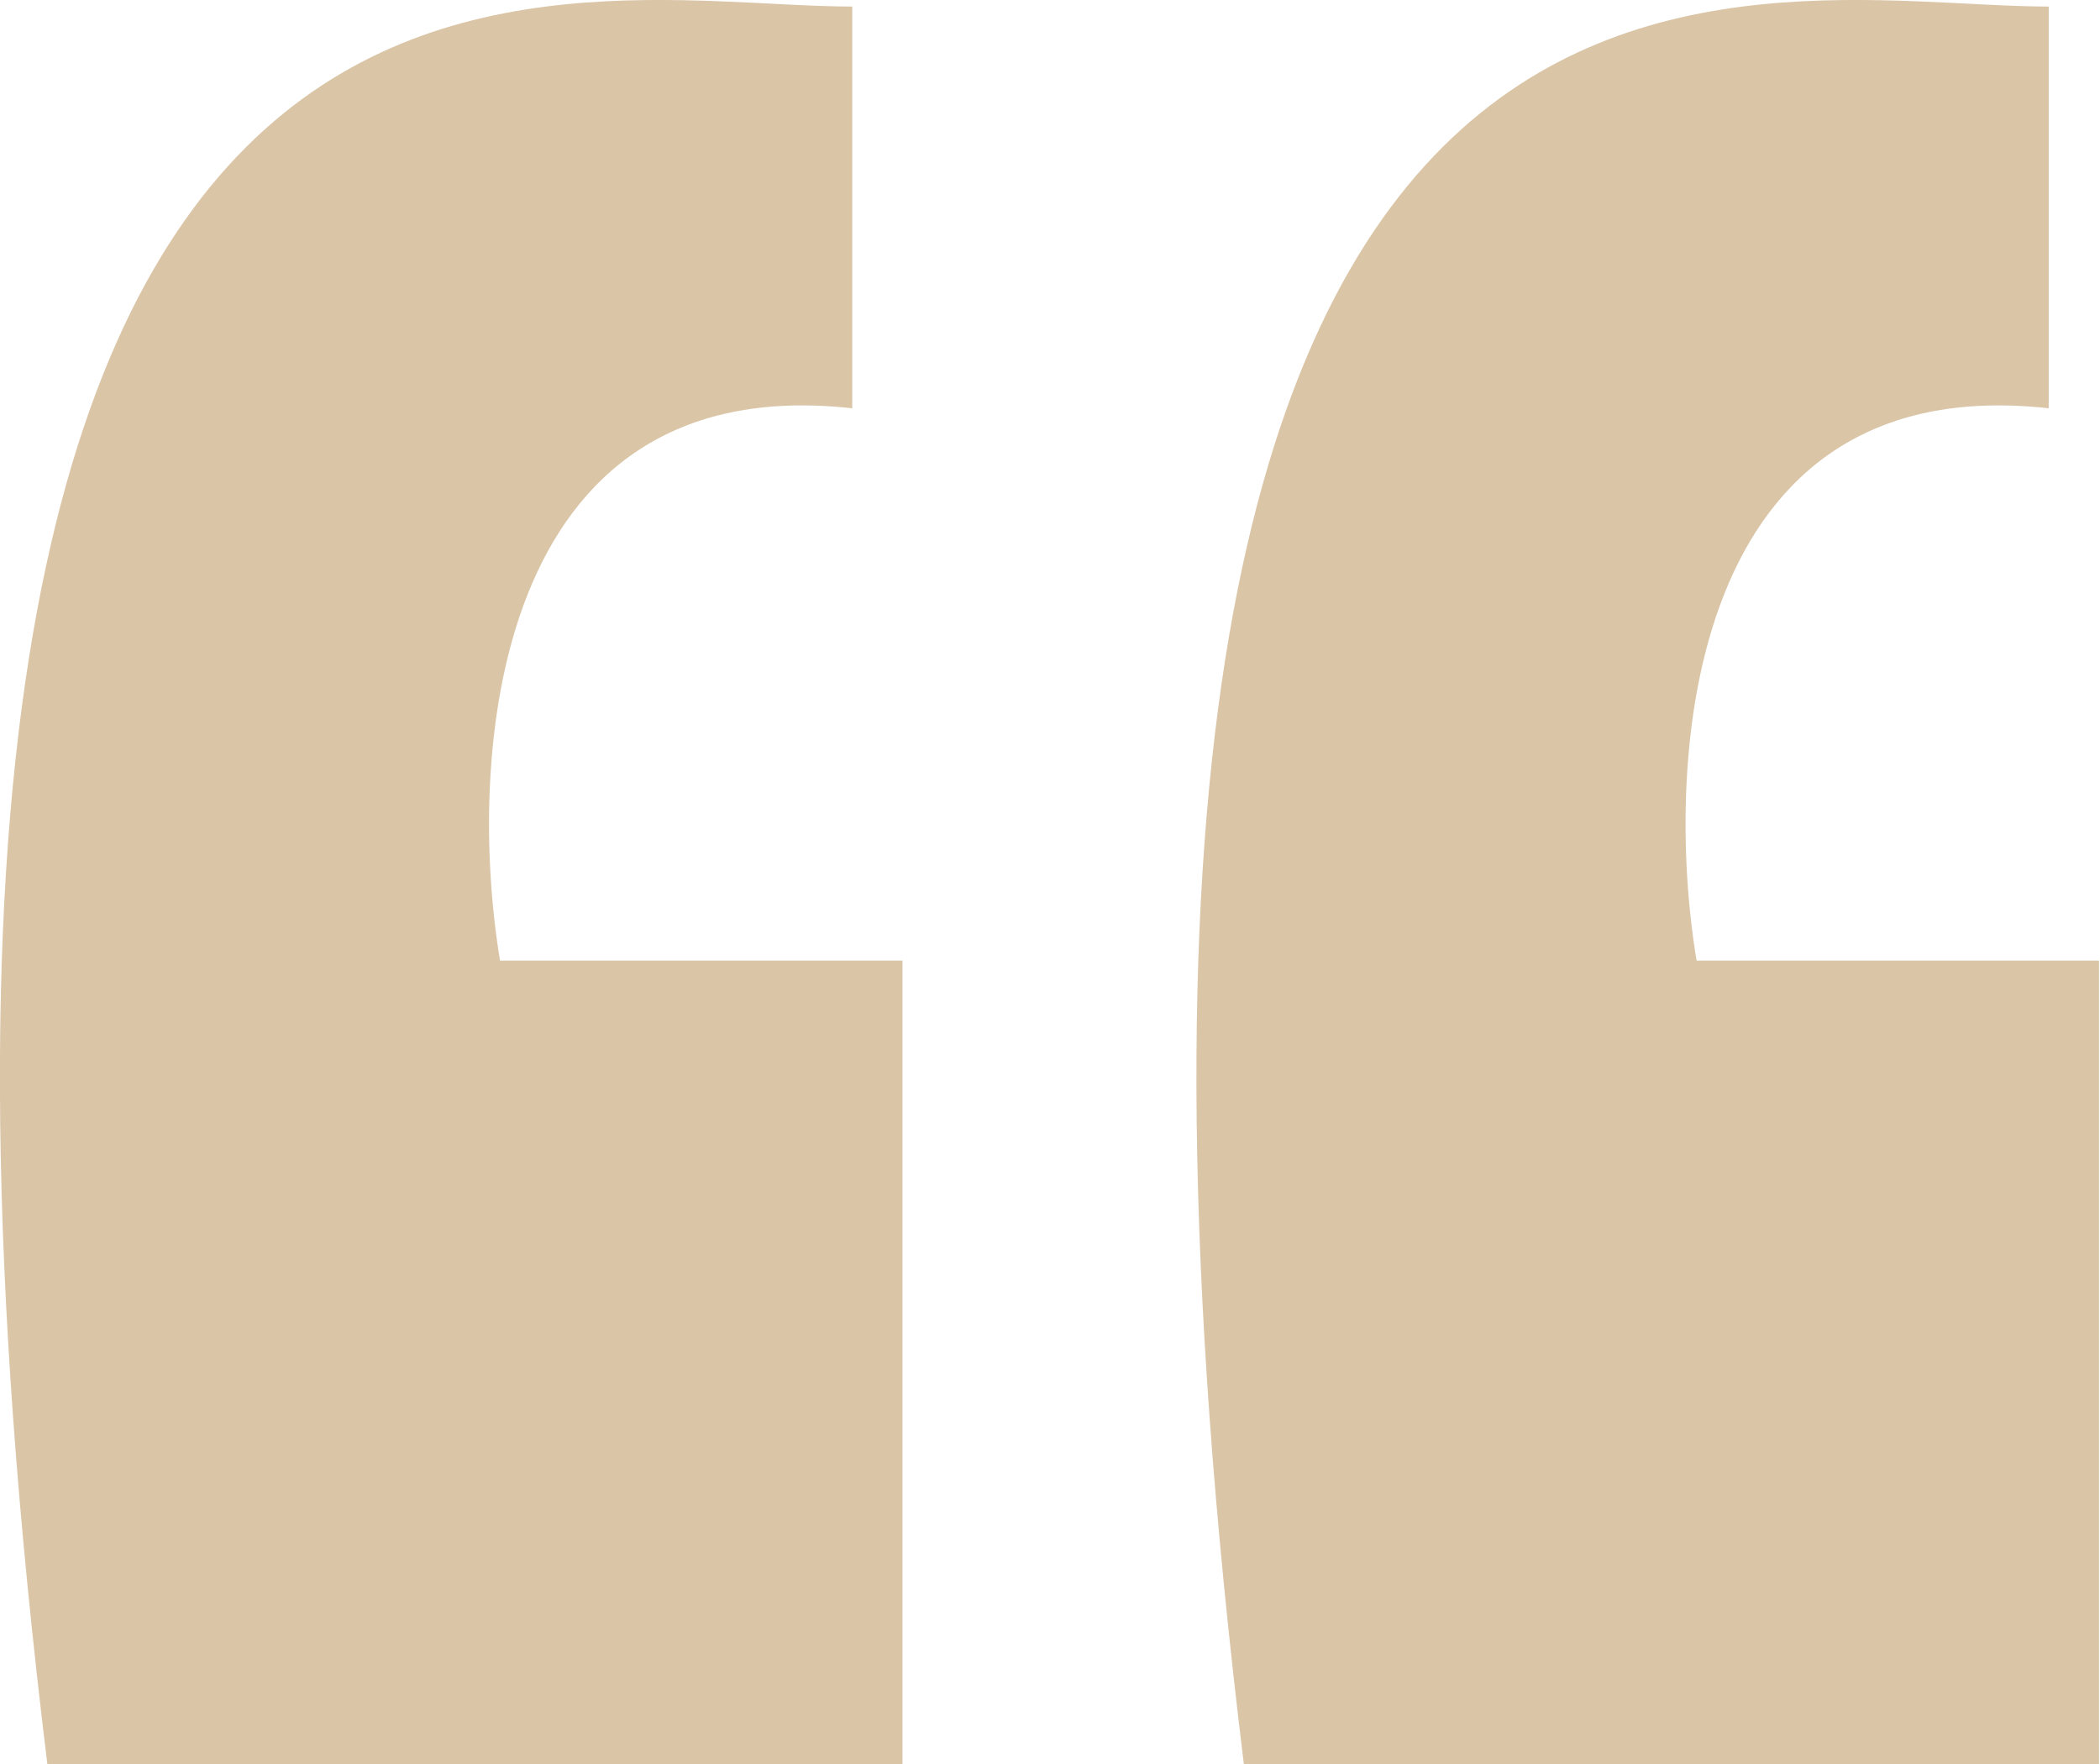 <svg width="50" height="42" viewBox="0 0 50 42" fill="none" xmlns="http://www.w3.org/2000/svg">
<path d="M48.779 0.156V9.721C40.155 8.764 39.596 18.089 40.395 22.872H49.977V42H29.615C23.866 -4.865 41.593 0.156 48.779 0.156Z" fill="#DAC5A7"/>
<path d="M20.291 0.156V9.721C11.667 8.764 11.108 18.089 11.906 22.872H21.488V42H1.127C-4.622 -4.865 13.104 0.156 20.291 0.156Z" fill="#DAC5A7"/>
</svg>
